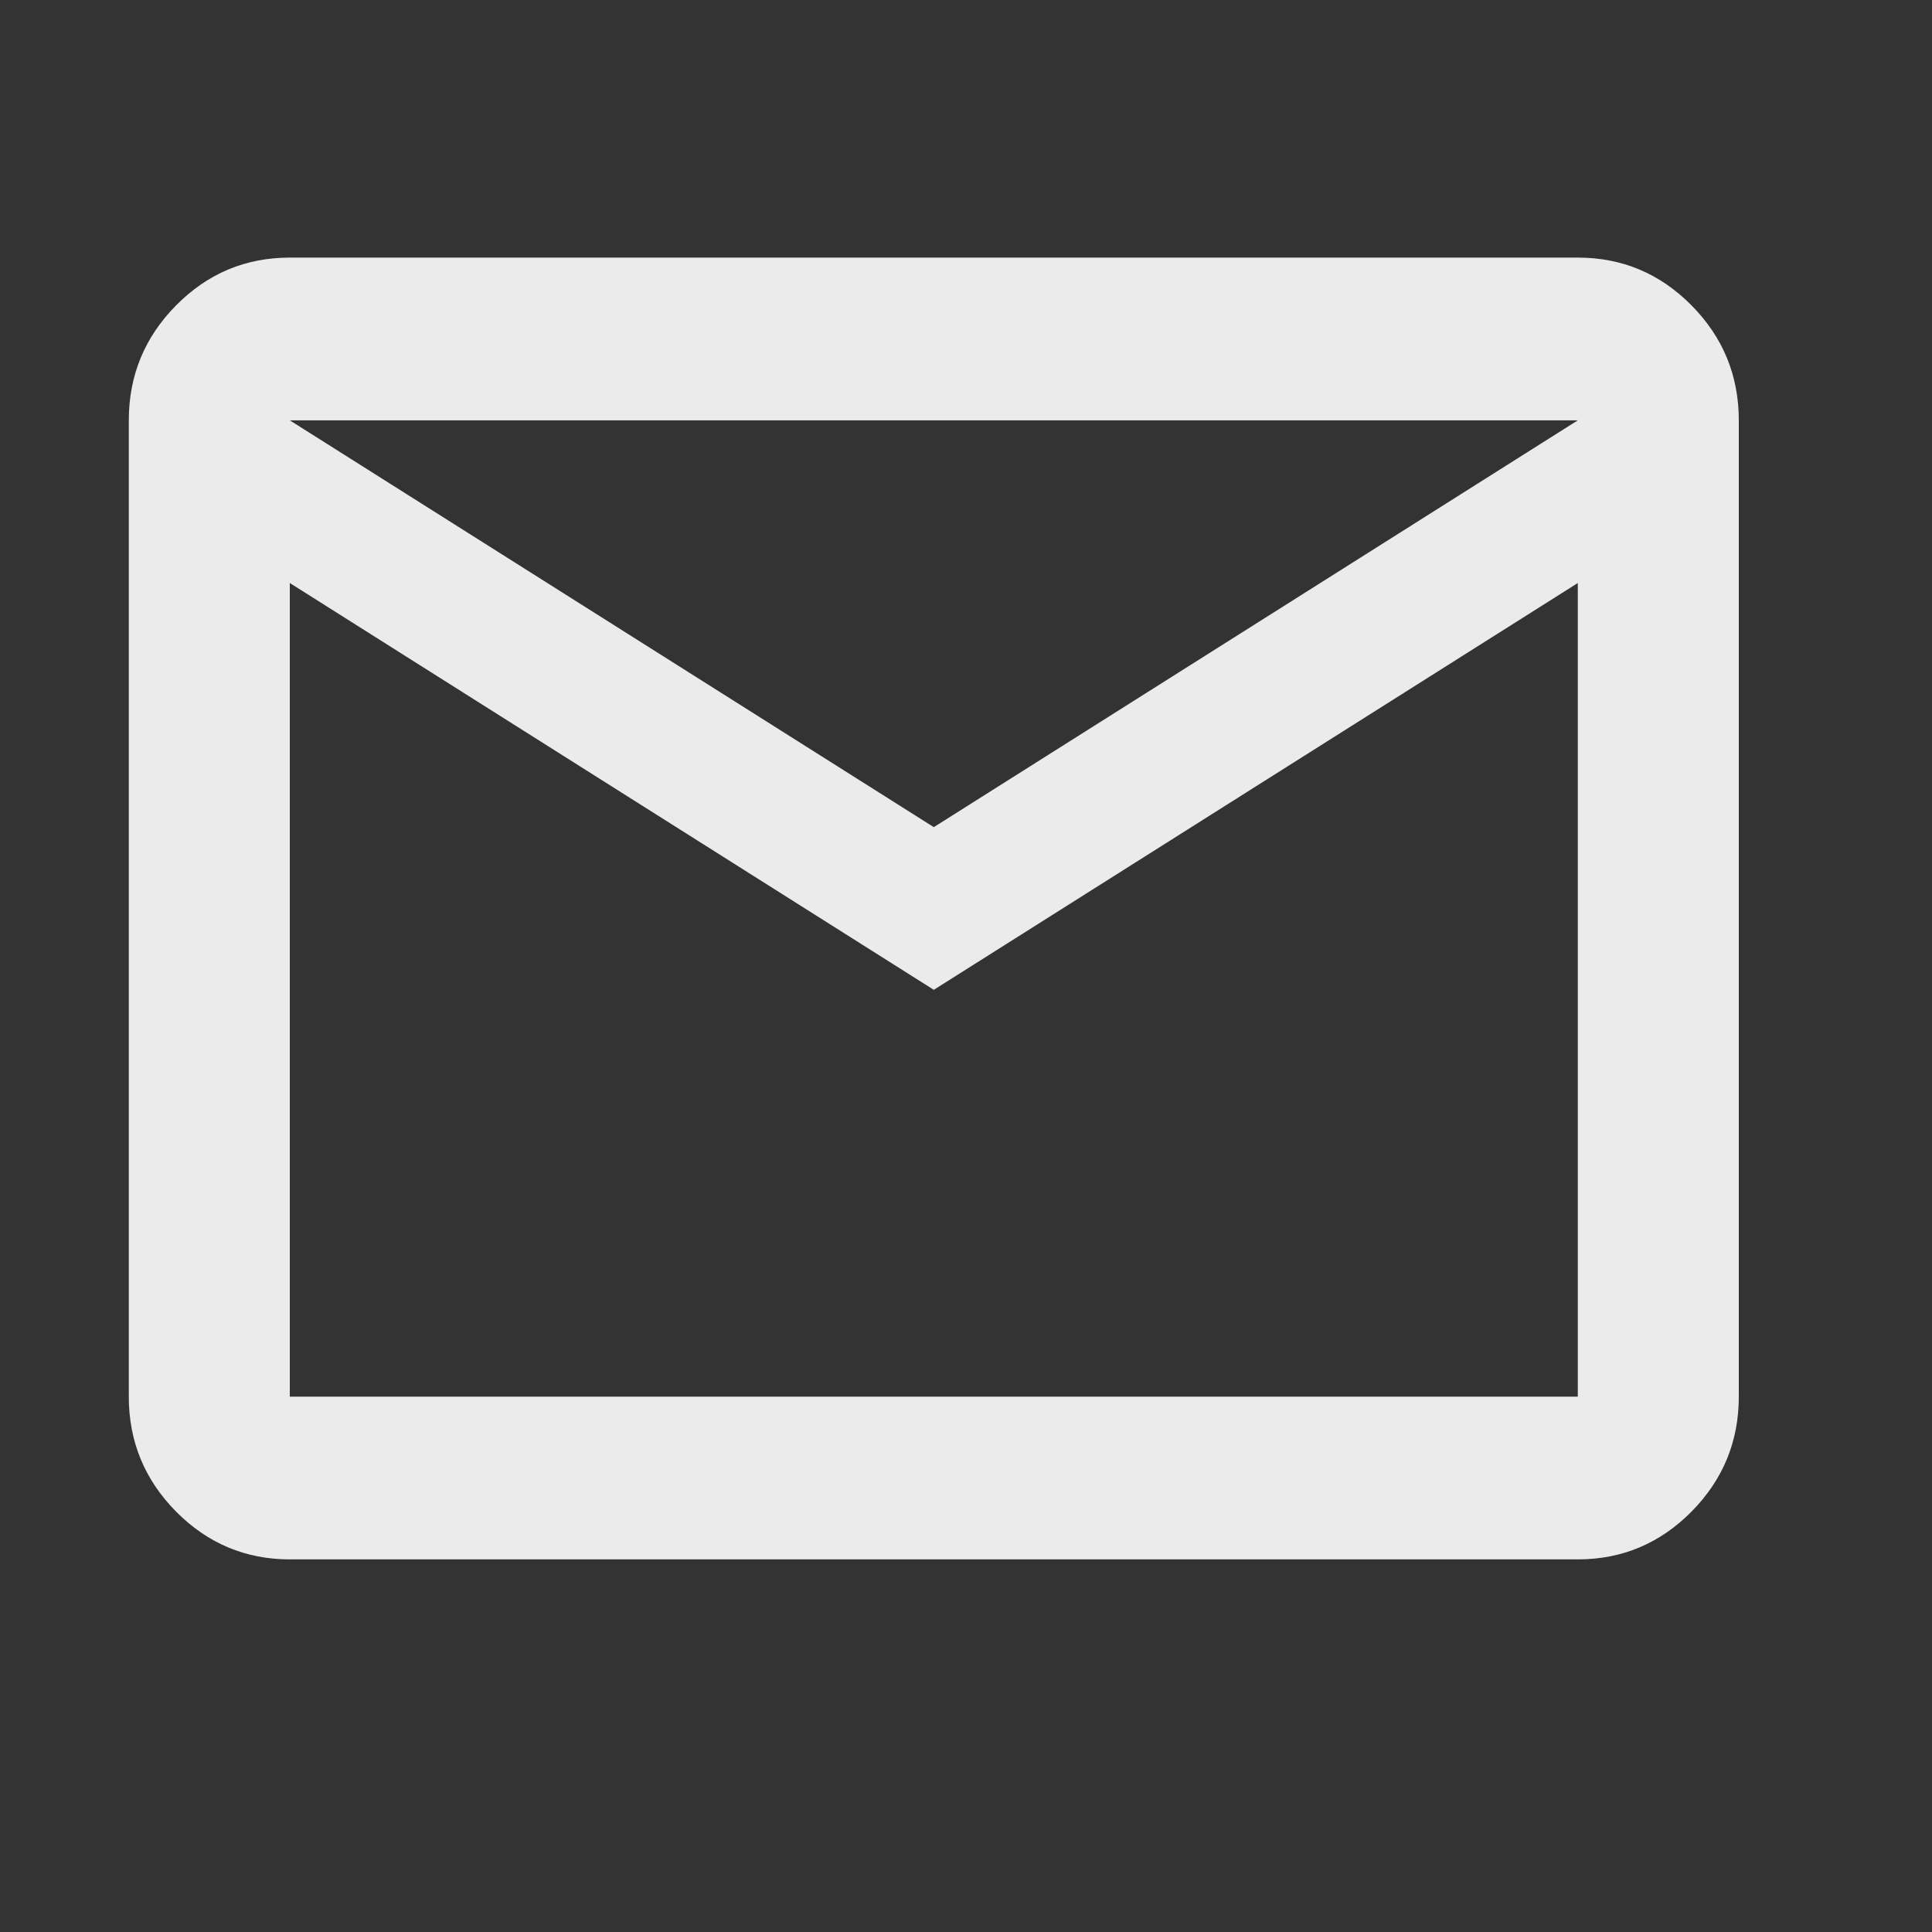 <svg width="30" height="30" viewBox="0 0 30 30" fill="none" xmlns="http://www.w3.org/2000/svg">
<rect x="0" y="0" width="30" height="30" fill="#333333" stroke="none"/>
<mask id="mask0_41_286" style="mask-type:alpha" maskUnits="userSpaceOnUse" x="0" y="0" width="30" height="30">
<rect width="30" height="30" fill="#D9D9D9"/>
</mask>
<g mask="url(#mask0_41_286)">
<path d="M4.5 24.214C3.812 24.214 3.224 23.966 2.734 23.472C2.245 22.977 2 22.382 2 21.687V6.527C2 5.832 2.245 5.237 2.734 4.742C3.224 4.247 3.812 4 4.5 4H24.5C25.188 4 25.776 4.247 26.266 4.742C26.755 5.237 27 5.832 27 6.527V21.687C27 22.382 26.755 22.977 26.266 23.472C25.776 23.966 25.188 24.214 24.5 24.214H4.5ZM14.5 15.37L4.5 9.053V21.687H24.5V9.053L14.5 15.37ZM14.5 12.844L24.5 6.527H4.5L14.5 12.844ZM4.5 9.053V6.527V21.687V9.053Z" fill="#EBEBEB"/>
</g>
</svg>
